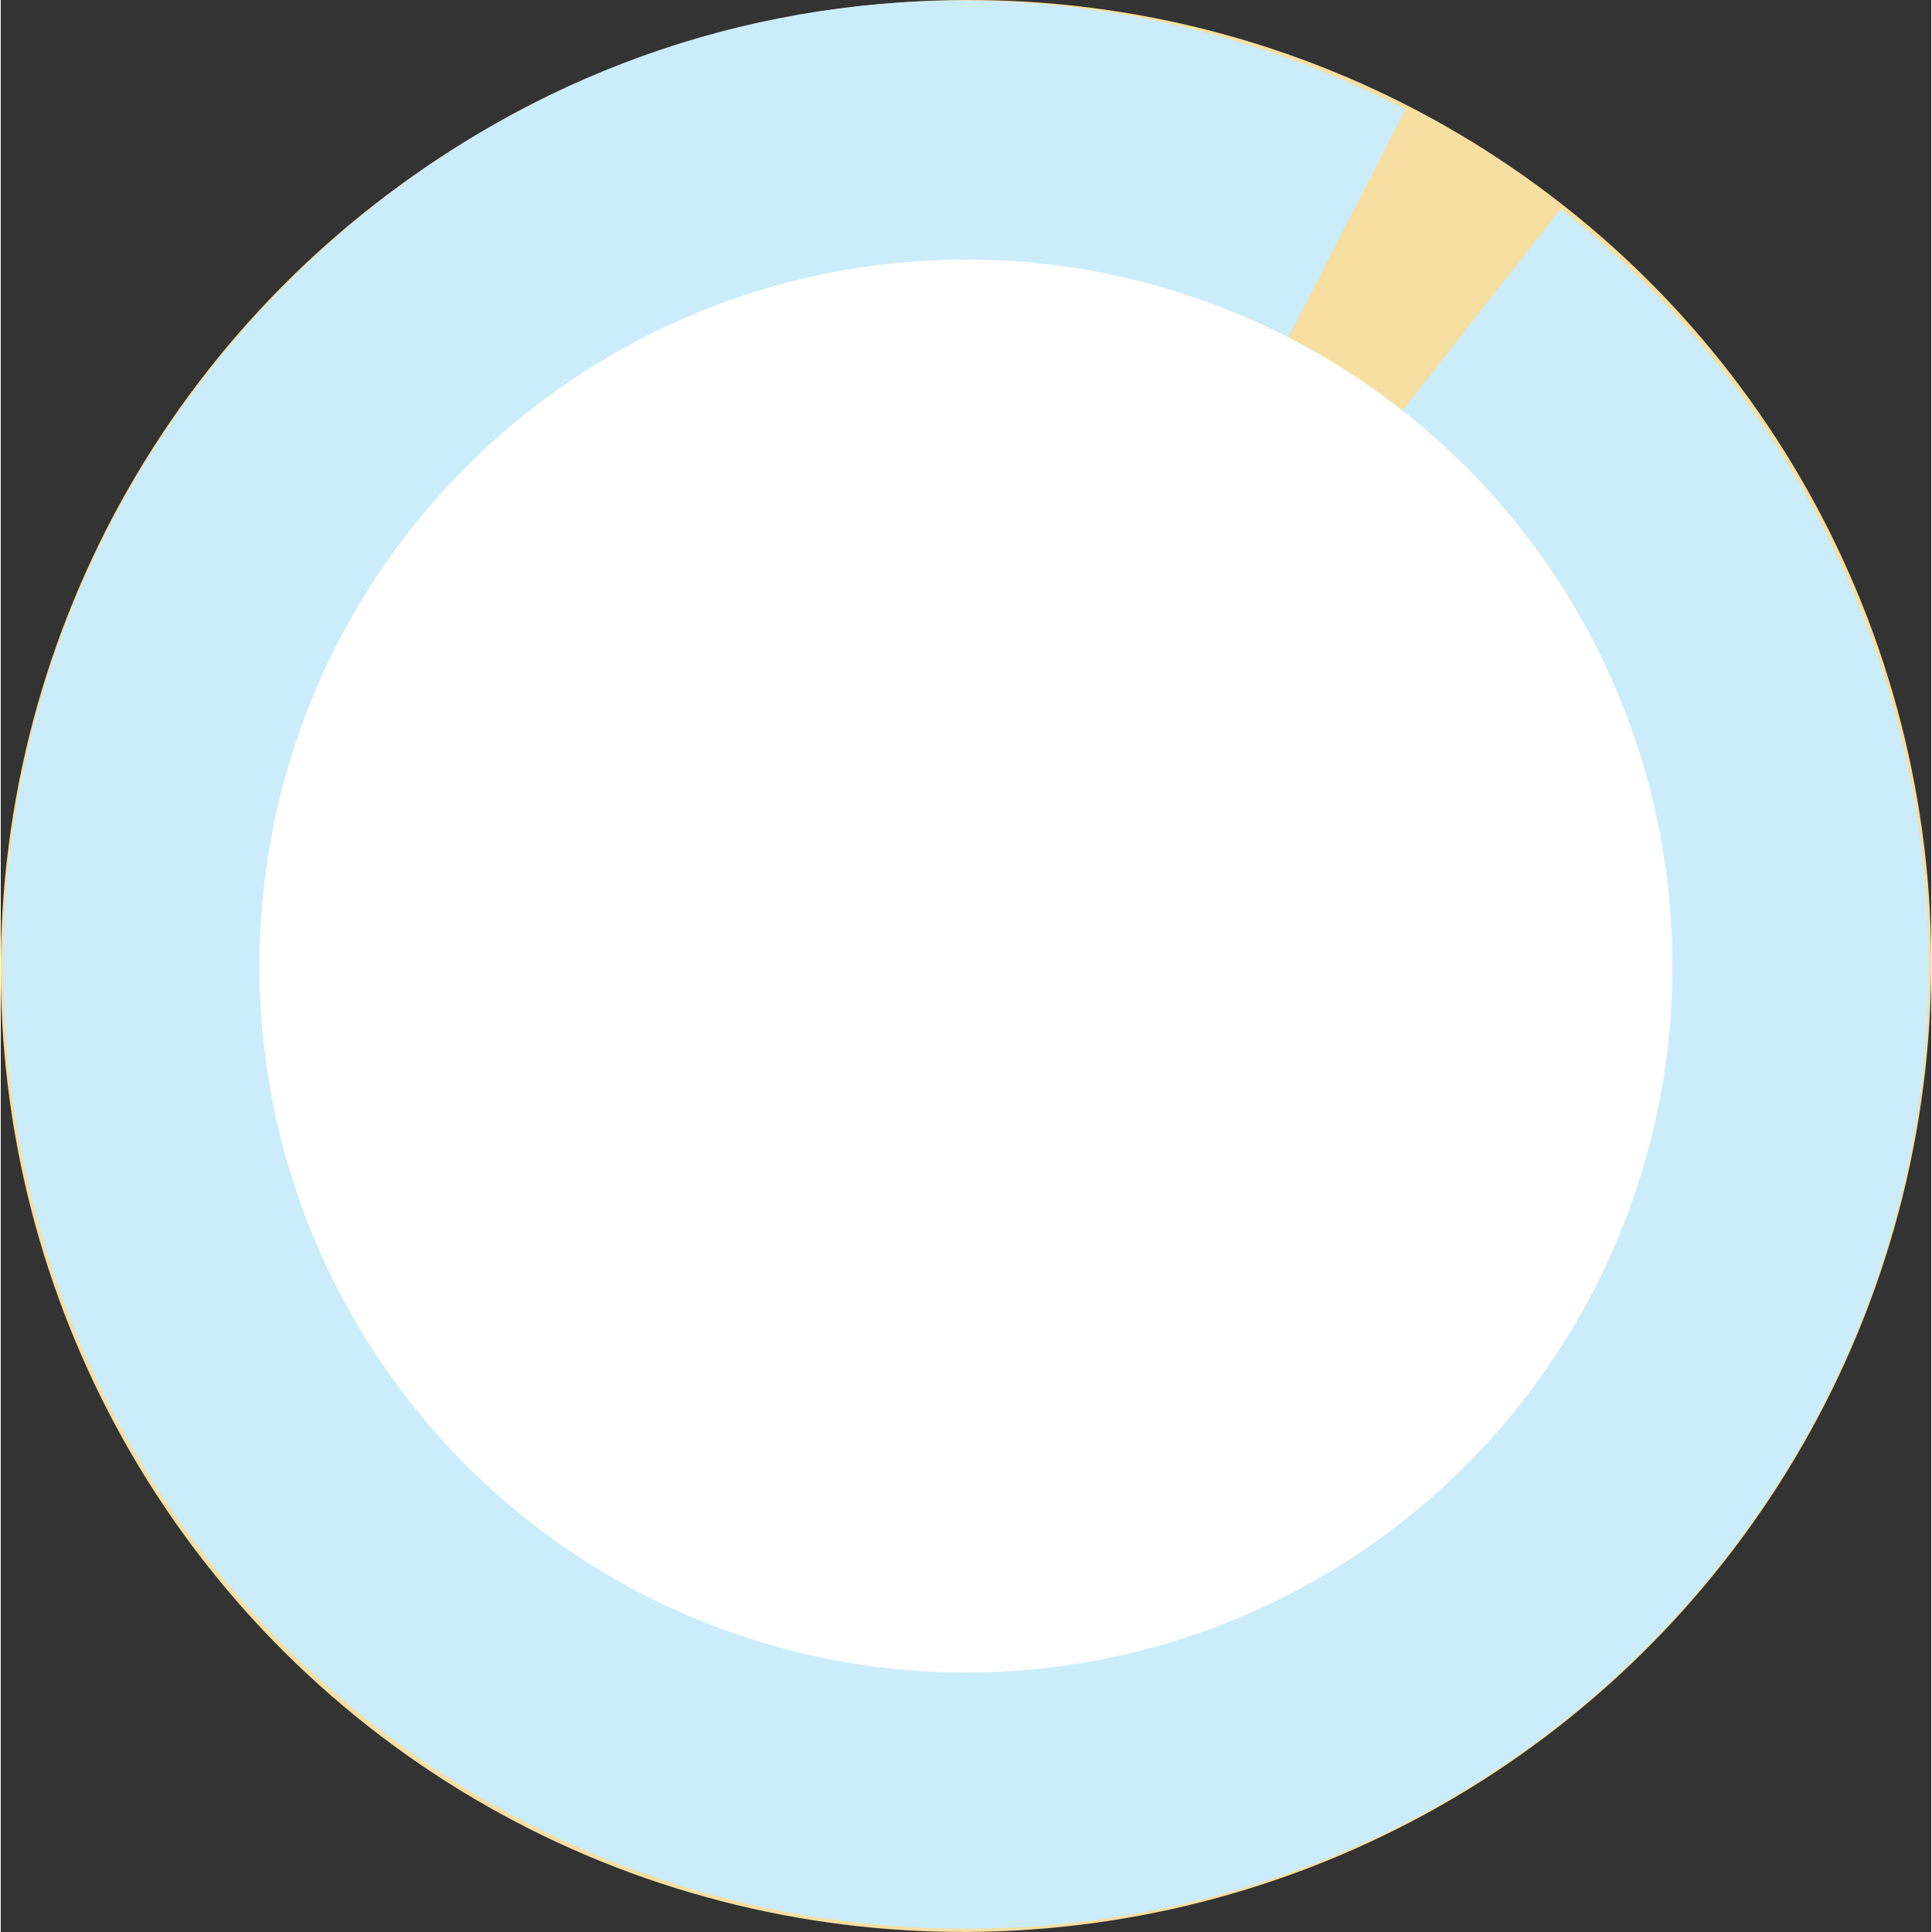 <?xml version="1.0" encoding="UTF-8"?><svg xmlns="http://www.w3.org/2000/svg" id="Layer_267b4aa3b5b4f8" data-name="Layer 2" viewBox="0 0 190.62 190.77" aria-hidden="true" width="190px" height="190px">
  <rect x="0" y="0" width="190.62" height="190.77" fill="#333333" stroke="none"/>
  <defs><linearGradient class="cerosgradient" data-cerosgradient="true" id="CerosGradient_id638fbf83b" gradientUnits="userSpaceOnUse" x1="50%" y1="100%" x2="50%" y2="0%"><stop offset="0%" stop-color="#d1d1d1"/><stop offset="100%" stop-color="#d1d1d1"/></linearGradient><linearGradient/>
    <style>
      .cls-1-67b4aa3b5b4f8{
        fill: #fff;
      }

      .cls-2-67b4aa3b5b4f8{
        fill: #cbecfa;
      }

      .cls-3-67b4aa3b5b4f8{
        fill: #f6dfa1;
      }
    </style>
  </defs>
  <ellipse class="cls-3-67b4aa3b5b4f8" cx="95.31" cy="95.39" rx="95.5" ry="95.19" transform="translate(-38.58 111.41) rotate(-51.85)"/>
  <path class="cls-2-67b4aa3b5b4f8" d="M95.31,95.39l58.72-74.75c41.28,32.43,48.46,92.19,16.03,133.47-32.43,41.28-92.19,48.46-133.47,16.03C-4.69,137.71-11.87,77.95,20.56,36.67,49.1.34,97.58-10.28,138.69,10.8l-43.38,84.58Z"/>
  <circle class="cls-1-67b4aa3b5b4f8" cx="95.31" cy="95.39" r="69.76"/>
</svg>